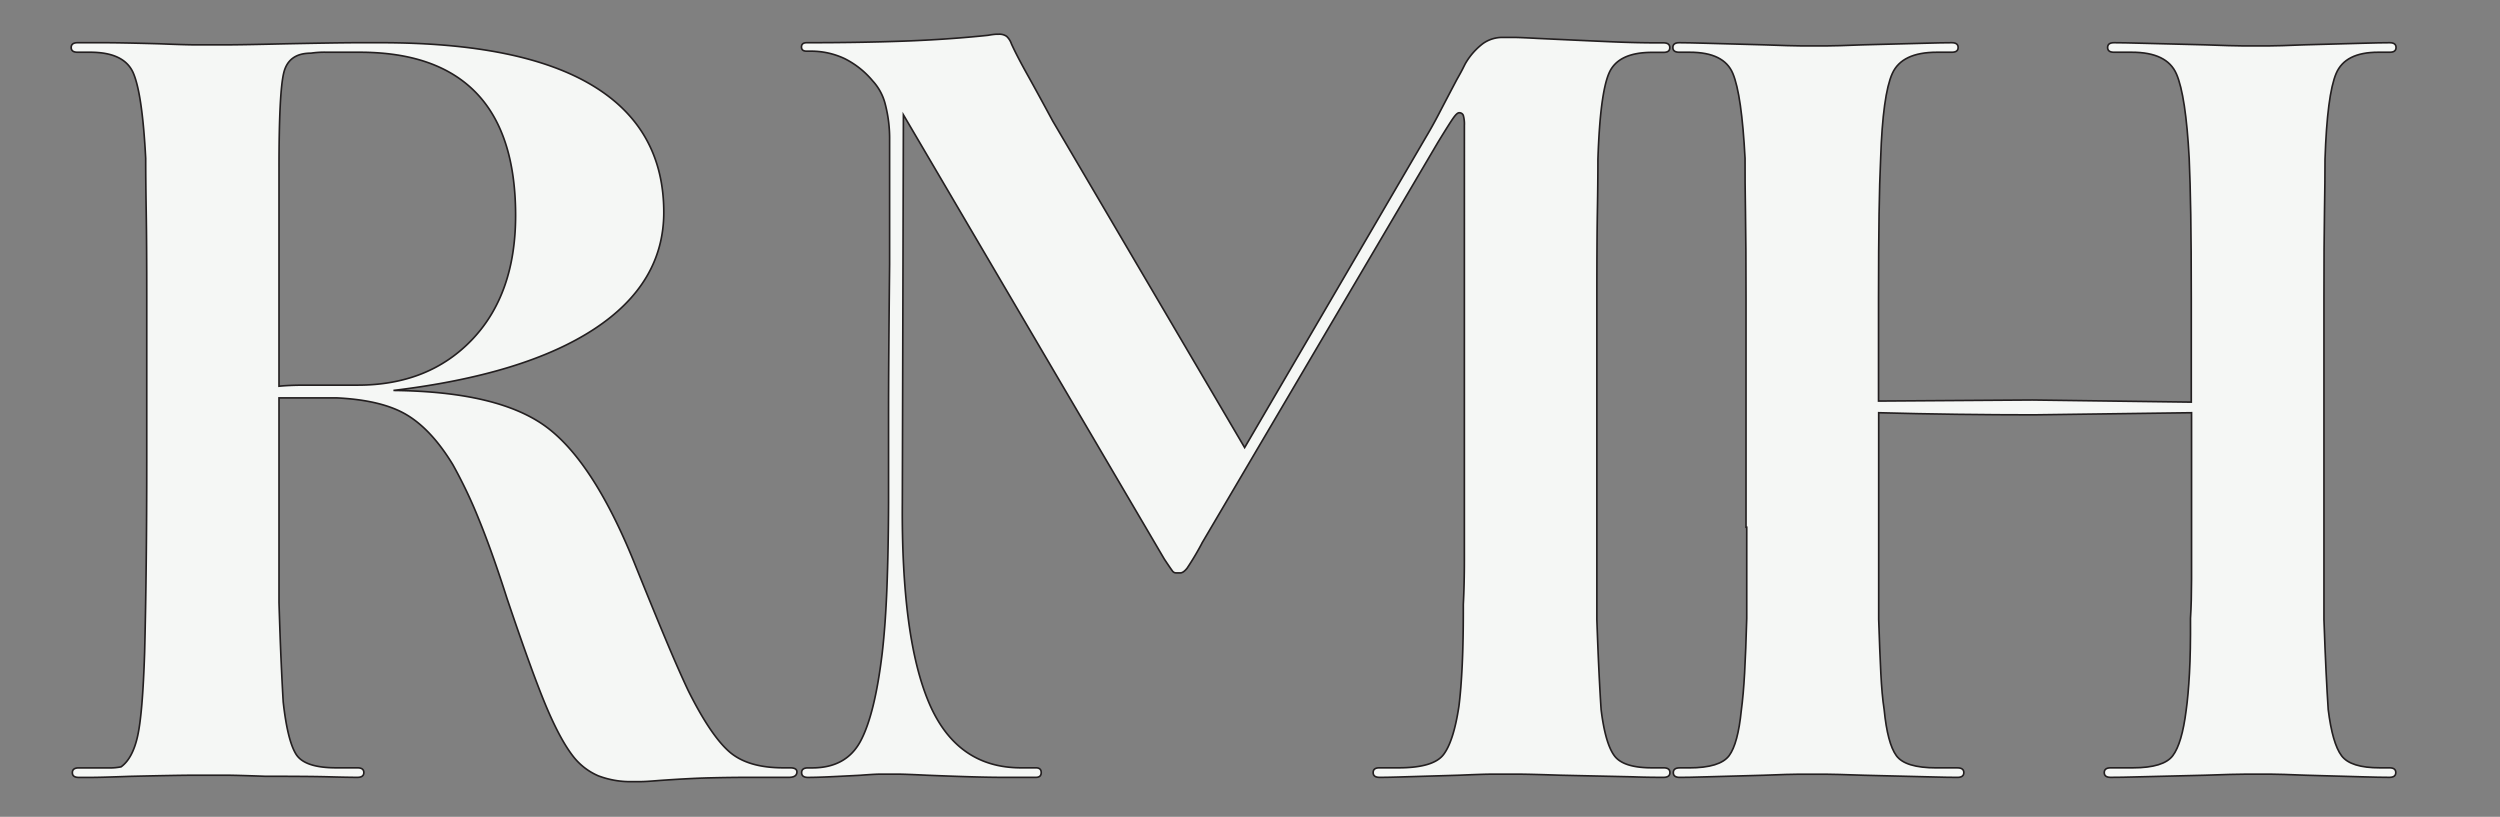 <svg id="Layer_1" data-name="Layer 1" xmlns="http://www.w3.org/2000/svg" viewBox="0 0 752.13 245.74"><rect x="0" y="0" width="752.13" height="245.74" fill="#808080" stroke="none"/><defs><style>.cls-1{fill:#f5f7f5;stroke:#231f20;stroke-miterlimit:10;stroke-width:0.5px;}</style></defs><path class="cls-1" d="M39,233.57q-8.94.33-11.81.32h-3.5q-1.92,0-1.92-1.44c0-.95.64-1.43,1.92-1.43h9.09a16.14,16.14,0,0,0,3.66-.32q3.51-2.55,5-9.41t2.07-25q.32-12.44.48-27.11t.16-30.62V89.72q0-16.26-.16-25.84t-.16-16.26q-1-19.14-3.67-25.52T27.16,15.72H23.34c-1.28,0-1.92-.48-1.92-1.43s.64-1.44,1.92-1.44h7.81q5.26,0,16.75.32,8,.32,10.68.32h9.57q4.62,0,18-.32,15.63-.31,21.21-.32h7.18q42.42,0,63.79,12.92t21.37,38.11q0,21.37-20.89,35.09t-60.44,18.5q31.89.32,46.25,11.16t26.79,42.11q5.41,13.39,9.09,22.16t6.54,14.84q6.69,13.39,12.28,18.34T235.76,231h1.92c1.48,0,2.18.48,2.07,1.43s-.91,1.44-2.39,1.44h-11.8q-6.06,0-12.28.16t-15.15.8c-2.55.21-4.31.32-5.27.32h-2.39A27.14,27.14,0,0,1,180,233.41a19.16,19.16,0,0,1-7.34-5.58q-3.83-4.79-8-14.51T152.52,180q-4.47-14-8.46-23.77a142.73,142.73,0,0,0-7.81-16.42q-6.39-10.53-13.88-15t-21.21-5.11H83.94v61.56q.32,10.53.64,17.7t.63,12.28q1.28,11.49,3.83,15.63T101.16,231h6.38c1.28,0,1.92.48,1.92,1.43s-.64,1.44-1.92,1.44q-2.87,0-8.61-.16t-19.14-.16q-8.61-.31-11.48-.32H57.78Q52.68,233.25,39,233.57ZM93.51,16q-6.7,0-8.14,5.9T83.94,50.81v65.38q3.18-.31,7.65-.32h16q21.38,0,34.45-13.71t13.08-37.32q0-24.56-11.8-36.84T108.18,15.72H98.45A27.82,27.82,0,0,0,93.51,16Z"/><path class="cls-1" d="M258.71,233.25q-6.37.33-9.73.48t-5.9.16c-1.27,0-1.91-.48-1.91-1.44s.64-1.43,1.91-1.43h1.28q10.2,0,14.51-8t6.54-26.48q1-8.61,1.43-19.93t.48-25.36V125q0-15.13.32-45.45V42.19a40.78,40.78,0,0,0-1.27-10.68,16.1,16.1,0,0,0-3.83-7.18,26.28,26.28,0,0,0-8.45-6.7,23.68,23.68,0,0,0-10.37-2.23h-1c-1.06,0-1.59-.42-1.59-1.27s.53-1.28,1.59-1.28q15.94,0,29.19-.48t25.36-1.75a21.49,21.49,0,0,1,2.39-.32h.8a3.76,3.76,0,0,1,2.39.64,5.5,5.5,0,0,1,1.43,2.23q1.59,3.51,4.79,9.25t7.65,14l57.73,98.24L429,41.24c1.27-2.13,2.55-4.41,3.82-6.86s3.08-5.9,5.43-10.37c.84-1.48,1.43-2.55,1.75-3.19l.8-1.59a20.39,20.39,0,0,1,5.26-6.06,10,10,0,0,1,5.9-1.91h3.35c1.38,0,3.88.11,7.5.31q13.71.64,22,1t15.63.32q1.92,0,1.92,1.44c0,1-.64,1.43-1.92,1.43H497q-10.2,0-12.91,6.22t-3.35,26q0,6.38-.16,15.62t-.16,26.16v96.64q.32,9.25.64,15.79t.64,11.33q1.26,10.2,4,13.87T497.29,231h3.19c1.28,0,1.92.48,1.92,1.43s-.64,1.44-1.92,1.44c-1.91,0-5,0-9.25-.16l-21.69-.48c-6.37-.21-10.63-.32-12.75-.32H449q-2.72,0-10.05.32l-16.26.48q-5.12.17-7.66.16c-1.27,0-1.91-.48-1.91-1.44S413.73,231,415,231h5.74q10.53,0,13.56-4t4.62-14.51q.65-5.1,1-12.6t.32-18q.32-6.06.32-13.4V37.73a9.53,9.53,0,0,0-.32-3,1.25,1.25,0,0,0-1.28-.8c-.42,0-1,.54-1.75,1.6s-2.29,3.51-4.63,7.33l-70.8,120.25a84.63,84.63,0,0,1-4.63,7.82c-.75.95-1.43,1.43-2.07,1.43h-1.28a1.34,1.34,0,0,1-1.11-.64q-.48-.63-2.4-3.51L271.79,34.54l-.32,116.74q-.32,40.51,8,60.12T307.19,231h4.47c1.06,0,1.59.48,1.59,1.43s-.53,1.44-1.59,1.44H301.45q-7,0-22.64-.64-6.39-.31-8.46-.32h-5.74Q262.86,232.93,258.71,233.25Z"/><path class="cls-1" d="M525.29,158.62V89.72q0-16.26-.16-25.84T525,47.62q-1-19.14-3.67-25.52t-12.92-6.38H505.2c-1.28,0-1.92-.48-1.92-1.43s.64-1.44,1.92-1.44c1.69,0,4.35.06,8,.16s9.46.27,17.54.48q8.29.31,11.17.32h7.65q2.87,0,10.85-.32,13.07-.32,18.5-.48c3.61-.1,6.37-.16,8.29-.16,1.27,0,1.91.48,1.91,1.44s-.64,1.43-1.91,1.43H582.7q-10.51,0-13.39,6.38T565.8,47.62q-.33,7-.48,16.9t-.16,25.2v30.94l46.25-.32,47.84.64V89.72q0-15.31-.16-25.2t-.47-16.9q-1-18.82-3.83-25.36t-13.4-6.54H636c-1.28,0-1.92-.48-1.92-1.43s.64-1.44,1.92-1.44c1.91,0,4.73.06,8.45.16s10.05.27,19,.48q8.29.31,11.32.32h7.82q2.87,0,10.52-.32,12.45-.32,17.7-.48c3.51-.1,6.22-.16,8.14-.16,1.27,0,1.91.48,1.91,1.44s-.64,1.43-1.91,1.43h-3.51q-9.89,0-12.6,6.38t-3.35,25.84c0,4.25-.05,9.52-.16,15.78s-.16,15-.16,26v96.64q.32,9.25.64,15.79t.64,11.33q1.27,10.2,4,13.87T716,231h2.87c1.27,0,1.91.48,1.91,1.43s-.64,1.44-1.91,1.44q-2.88,0-8.14-.16l-17.06-.48q-7.65-.31-10.37-.32h-7.81q-3.19,0-12.12.32l-19.62.48q-5.89.17-8.77.16c-1.27,0-1.91-.48-1.91-1.44S633.74,231,635,231h6.7q9.25,0,12-3.67t4-13.55q.63-4.47,1-11.17t.31-16.58q.32-5.1.32-11.81V124.17l-47.52.64q-10.85,0-23-.16t-23.6-.48v62.19c.21,6.38.42,11.76.64,16.11s.53,8,1,11q1,10.2,3.67,13.87t12,3.67h6.38c1.28,0,1.92.48,1.92,1.43s-.64,1.44-1.92,1.44q-2.87,0-8.61-.16l-19.46-.48q-8.93-.31-11.8-.32h-7.65c-1.92,0-5.53.11-10.85.32l-17.38.48c-3.51.11-6.12.16-7.81.16q-1.92,0-1.92-1.44c0-.95.64-1.43,1.92-1.43h2.87q9.24,0,12-3.67c1.8-2.44,3-7,3.66-13.55q.64-4.78,1-11.33t.64-16.42V158.62Z"/></svg>